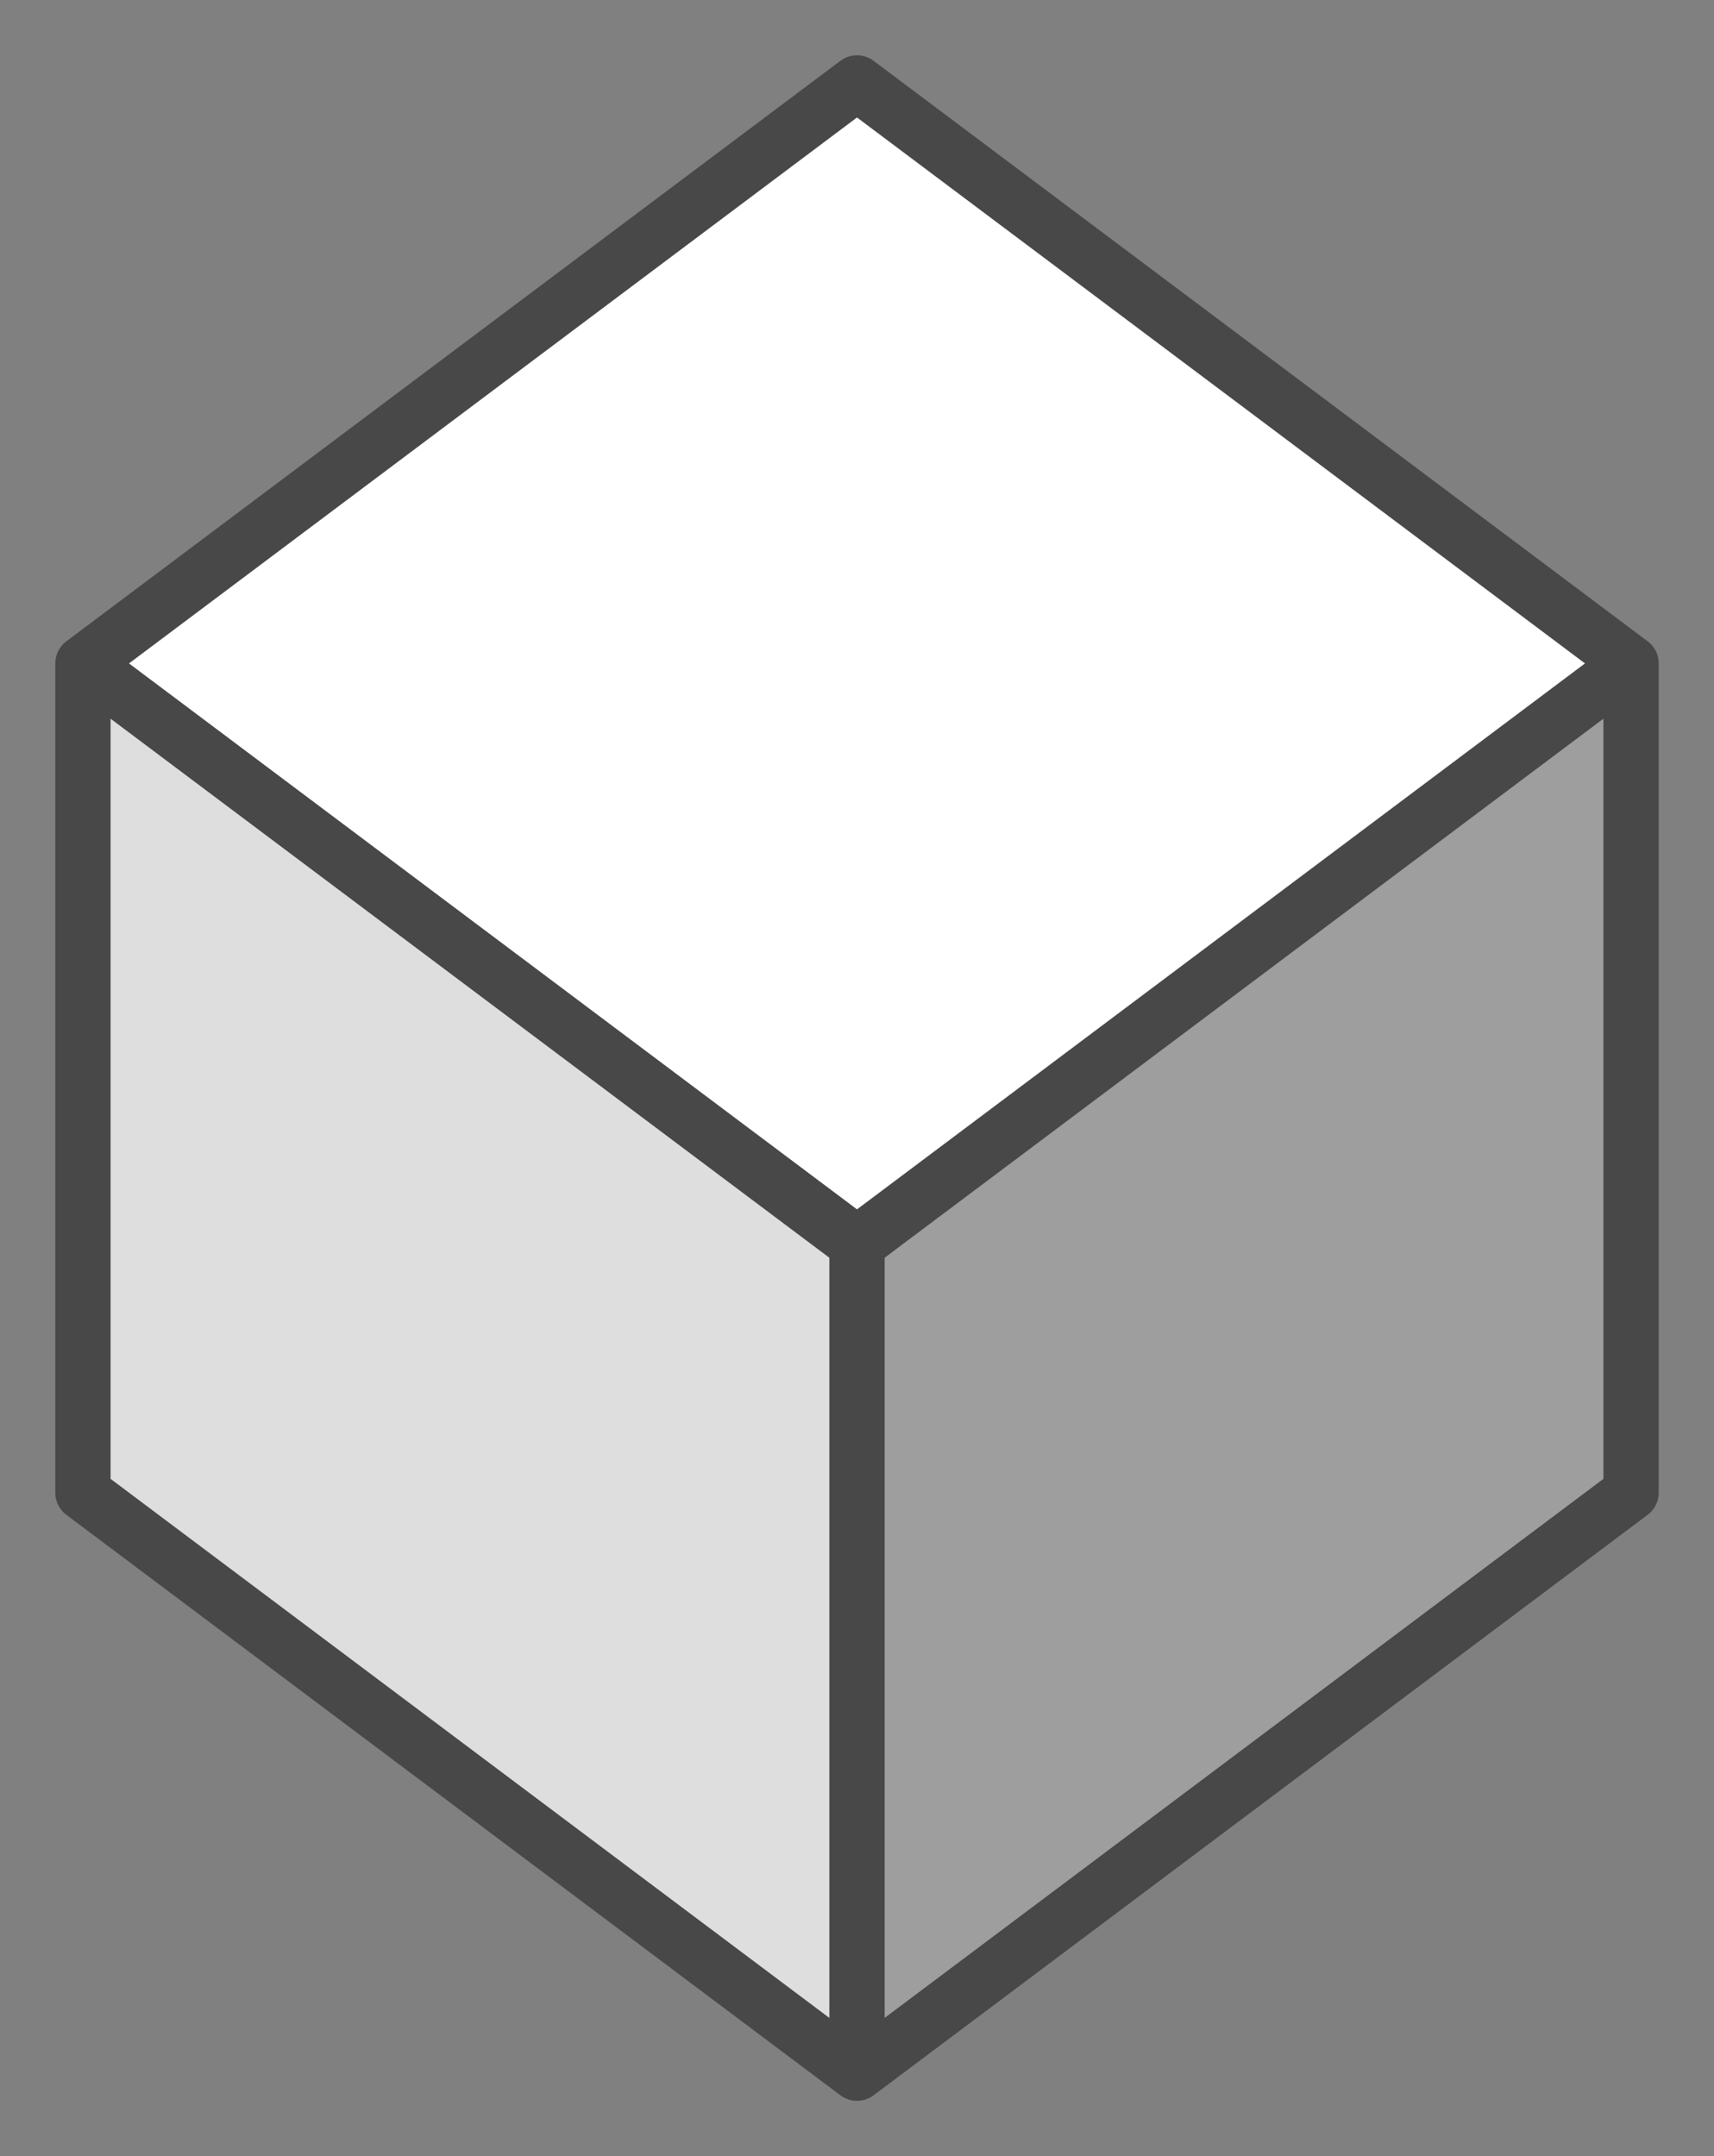 <svg xmlns="http://www.w3.org/2000/svg" width="31" height="39">
<rect width="100%" height="100%" fill="#808080" stroke="none"/>
<path fill="#ffffff" d="M15.5,1.5,29.5,12,15.5,22.5,1.5,12"/>
<path fill="#9e9e9e" d="M29.5,12,29.5,27,15.5,37.5,15.5,22.5"/>
<path fill="#dedede" d="M15.5,22.5,15.5,37.5,1.5,27,1.5,12"/>
<path fill="none" stroke-linecap="round" stroke-linejoin="round" stroke="#484848" d="M15.5,1.5,29.5,12,15.5,22.5,1.5,12z M29.5,12,29.5,27,15.5,37.5,1.5,27,1.5,12 M15.5,22.5,15.5,37.5"/>
</svg>
